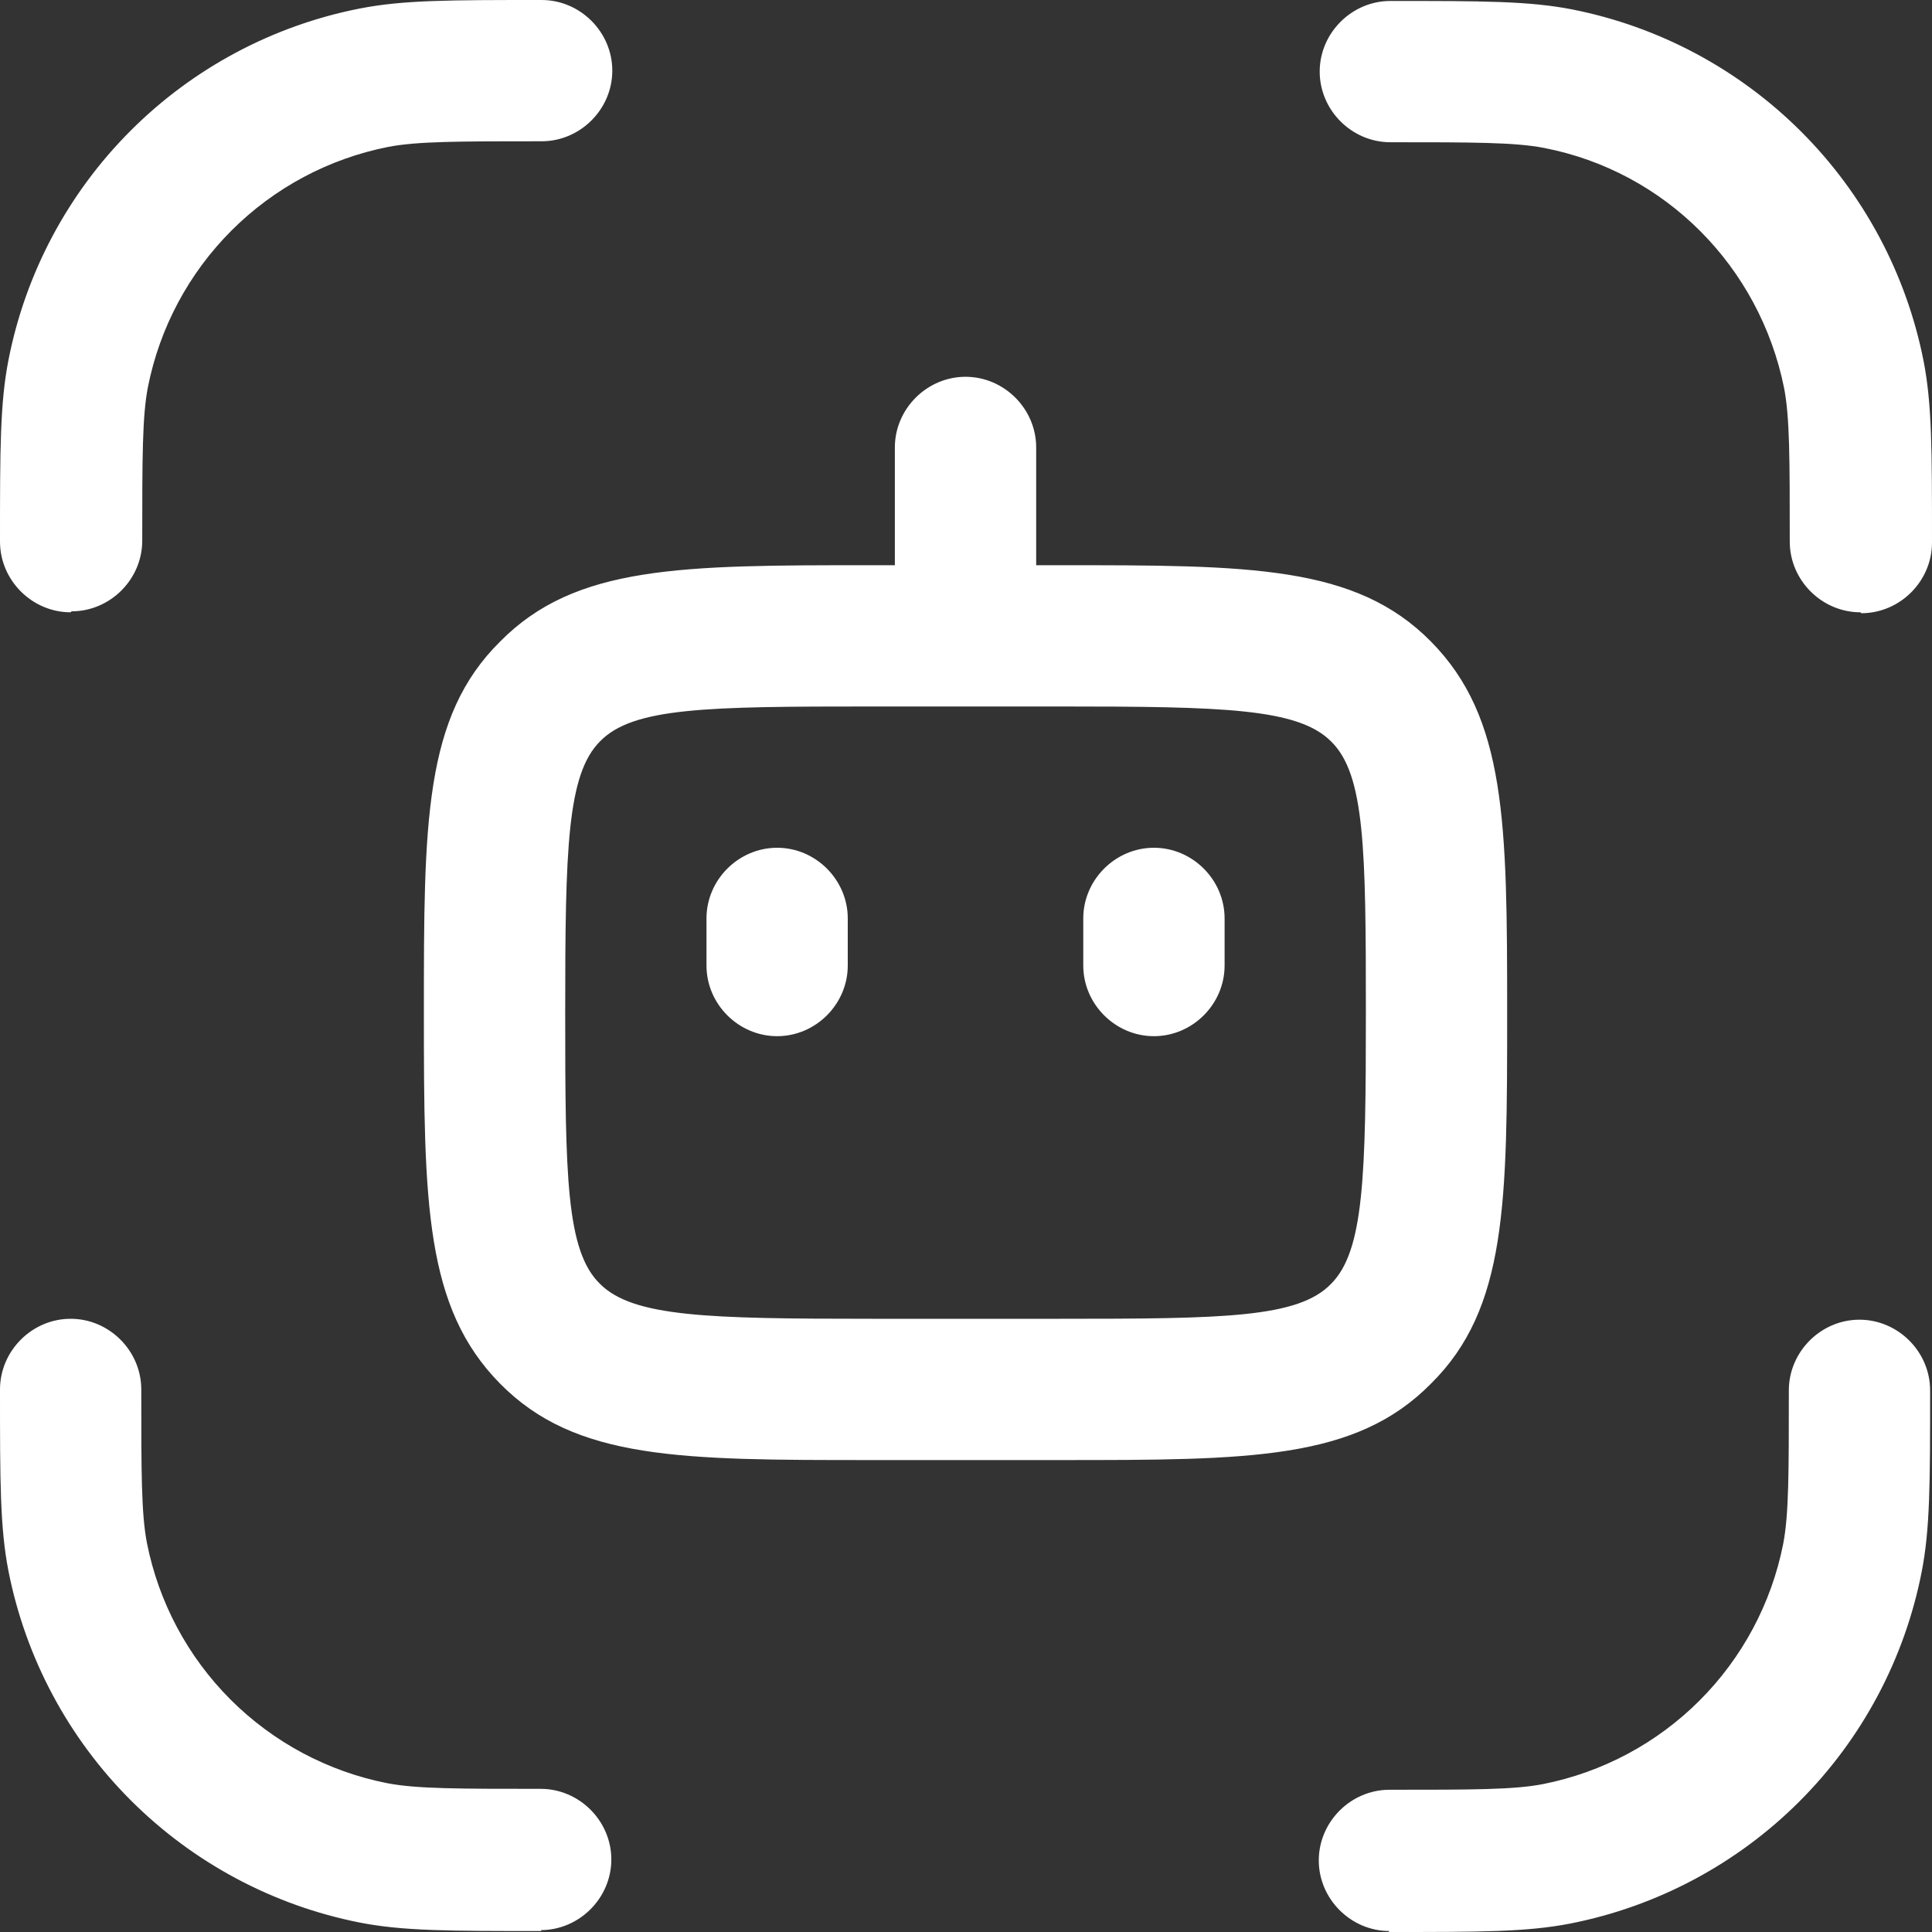 <svg width="40" height="40" viewBox="0 0 40 40" fill="none" xmlns="http://www.w3.org/2000/svg">
<rect x="0" y="0" width="40" height="40" fill="#333333" stroke="none"/>
<path fill-rule="evenodd" clip-rule="evenodd" d="M27.304 38.518C27.304 39.317 27.967 39.98 28.767 39.98L28.747 40C30.658 40 31.614 40 32.511 39.825C34.309 39.471 35.961 38.591 37.257 37.295C38.552 36 39.432 34.348 39.785 32.55C39.961 31.653 39.961 30.697 39.961 28.786C39.961 27.986 39.298 27.323 38.498 27.323C37.699 27.323 37.036 27.986 37.036 28.786C37.036 30.502 37.036 31.36 36.919 31.965C36.676 33.193 36.073 34.322 35.188 35.207C34.302 36.093 33.174 36.695 31.945 36.938C31.341 37.055 30.483 37.055 28.767 37.055C27.967 37.055 27.304 37.718 27.304 38.518ZM11.214 39.98L11.194 39.961C11.994 39.961 12.657 39.298 12.657 38.498C12.657 37.699 11.994 37.036 11.194 37.036C9.498 37.036 8.62 37.036 8.016 36.919C6.787 36.676 5.659 36.073 4.773 35.188C3.888 34.302 3.285 33.174 3.042 31.945C2.925 31.341 2.925 30.483 2.925 28.767C2.925 27.967 2.262 27.304 1.463 27.304C0.663 27.304 0 27.967 0 28.767C0 30.678 5.29724e-08 31.633 0.176 32.531C0.531 34.327 1.412 35.978 2.707 37.273C4.003 38.568 5.653 39.45 7.45 39.805C8.347 39.98 9.303 39.98 11.214 39.98ZM37.055 11.214C37.055 12.014 37.718 12.677 38.518 12.677L38.537 12.696C39.337 12.696 40 12.033 40 11.233C40 9.322 40 8.367 39.825 7.47C39.469 5.673 38.588 4.022 37.293 2.727C35.998 1.432 34.347 0.55 32.55 0.195C31.653 0.02 30.697 0.02 28.786 0.02C27.986 0.02 27.323 0.683 27.323 1.482C27.323 2.282 27.986 2.945 28.786 2.945C30.483 2.945 31.36 2.945 31.965 3.062C34.481 3.549 36.431 5.519 36.938 8.035C37.055 8.64 37.055 9.498 37.055 11.214ZM0 11.214C0 12.014 0.663 12.677 1.463 12.677L1.482 12.657C2.282 12.657 2.945 11.994 2.945 11.194C2.945 9.478 2.945 8.62 3.062 8.016C3.305 6.787 3.907 5.659 4.793 4.773C5.678 3.888 6.807 3.285 8.035 3.042C8.64 2.925 9.498 2.925 11.214 2.925C12.014 2.925 12.677 2.262 12.677 1.463C12.677 0.663 12.014 0 11.214 0C9.303 0 8.347 5.29724e-08 7.45 0.176C5.652 0.529 4 1.409 2.705 2.705C1.409 4 0.529 5.652 0.176 7.45C5.29724e-08 8.347 0 9.303 0 11.214ZM18.04 30.229H21.941C25.88 30.229 28.064 30.229 29.625 28.649C31.204 27.089 31.204 24.905 31.204 20.965C31.204 17.026 31.185 14.861 29.625 13.281C28.064 11.702 25.88 11.702 21.941 11.702H21.453V9.264C21.453 8.464 20.79 7.801 19.99 7.801C19.191 7.801 18.527 8.464 18.527 9.264V11.702H18.04C14.1 11.702 11.916 11.702 10.356 13.281C8.776 14.841 8.776 17.026 8.776 20.965C8.776 24.905 8.796 27.07 10.356 28.649C11.916 30.229 14.1 30.229 18.04 30.229ZM12.423 15.349C13.106 14.646 14.627 14.627 18.04 14.627H21.941C25.334 14.627 26.875 14.666 27.557 15.349C28.259 16.031 28.279 17.572 28.279 20.965C28.279 24.359 28.24 25.9 27.557 26.582C26.875 27.284 25.354 27.304 21.941 27.304H18.04C14.646 27.304 13.106 27.265 12.423 26.582C11.721 25.9 11.702 24.359 11.702 20.965C11.702 17.572 11.741 16.031 12.423 15.349ZM22.428 19.99C22.428 20.79 23.091 21.453 23.891 21.453C24.69 21.453 25.354 20.79 25.354 19.99V19.015C25.354 18.215 24.69 17.552 23.891 17.552C23.091 17.552 22.428 18.215 22.428 19.015V19.99ZM14.627 19.99C14.627 20.79 15.29 21.453 16.09 21.453C16.889 21.453 17.552 20.79 17.552 19.99V19.015C17.552 18.215 16.889 17.552 16.09 17.552C15.29 17.552 14.627 18.215 14.627 19.015V19.99Z" fill="white"/>
</svg>

